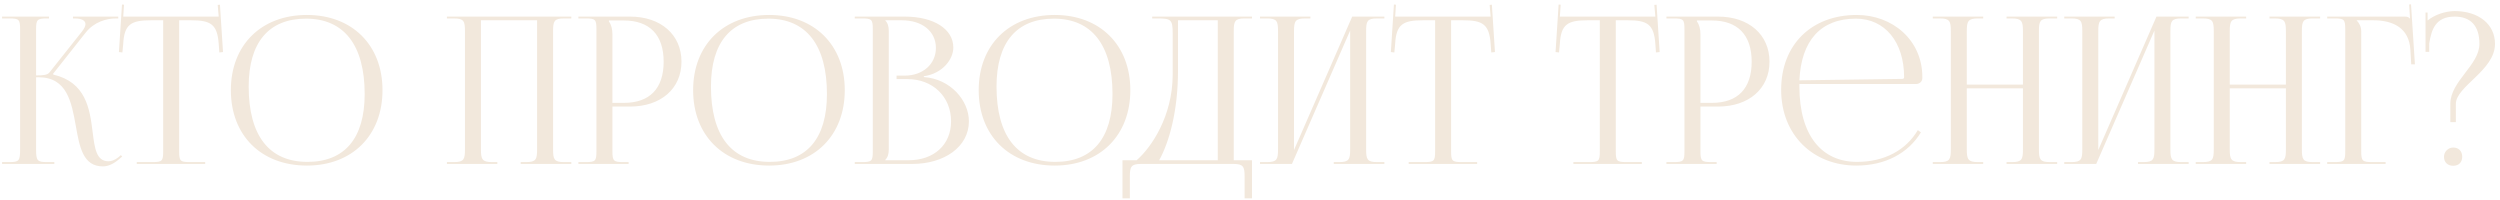 <?xml version="1.0" encoding="UTF-8"?> <svg xmlns="http://www.w3.org/2000/svg" width="488" height="39" viewBox="0 0 488 39" fill="none"><path d="M0.404 32V31.64H1.804C3.724 31.64 3.924 31.4 3.924 29.16V5.72C3.924 3.8 3.724 3.6 1.804 3.6H0.404V3.24H9.564V3.6H9.204C7.284 3.6 7.044 3.8 7.044 5.72V14.72C8.484 14.72 9.244 14.64 9.644 14.16L15.964 6.2C16.444 5.6 16.684 5.08 16.684 4.72C16.684 3.96 15.844 3.6 14.604 3.6H14.244V3.24H23.084V3.6H22.604C20.844 3.6 18.404 4.24 16.724 6.36L10.364 14.4L10.404 14.56C16.764 16.04 17.524 21.2 18.084 25.8C18.484 28.96 18.804 31.48 21.164 31.48C21.724 31.48 22.364 31.28 23.084 30.72L23.604 30.28L23.844 30.56L23.324 31C22.204 32 21.084 32.48 20.084 32.48C16.204 32.48 15.524 28.68 14.804 24.6C13.964 19.92 13.084 15.08 7.524 15.08H7.044V29.16C7.044 31.4 7.284 31.64 9.204 31.64H10.604V32H0.404ZM26.693 32V31.64H29.733C31.653 31.64 31.853 31.44 31.853 29.52V3.96H29.453C25.613 3.96 24.253 4.72 24.053 8.56L23.893 10.24L23.213 10.16L23.813 0.88L24.213 0.92L24.053 3.24H42.693L42.493 0.96L42.933 0.92L43.533 10.16L42.813 10.24L42.693 8.56C42.413 4.72 41.133 3.96 37.293 3.96H34.973V29.52C34.973 31.44 35.173 31.64 37.093 31.64H40.053V32H26.693ZM59.904 32.32C50.984 32.32 45.064 26.44 45.064 17.6C45.064 8.8 50.984 2.92 59.904 2.92C68.744 2.92 74.664 8.8 74.664 17.6C74.664 26.44 68.744 32.32 59.904 32.32ZM60.024 31.6C67.264 31.6 71.184 27 71.184 18.36C71.184 8.8 67.144 3.64 59.744 3.64C52.464 3.64 48.544 8.28 48.544 16.88C48.544 26.48 52.544 31.6 60.024 31.6ZM87.24 32V31.64H88.639C90.559 31.64 90.76 31.08 90.76 29.16V6.08C90.76 4.16 90.559 3.6 88.639 3.6H87.24V3.24H111.52V3.6H110.08C108.16 3.6 107.96 4.16 107.96 6.08V29.16C107.96 31.08 108.16 31.64 110.08 31.64H111.52V32H101.64V31.64H102.72C104.64 31.64 104.84 31.08 104.84 29.16V3.96H93.879V29.16C93.879 31.08 94.12 31.64 96.04 31.64H97.079V32H87.24ZM118.864 4V4.2C119.344 4.84 119.544 5.76 119.544 6.68V20.08H121.784C126.824 20.08 129.544 17.28 129.544 12.04C129.544 6.84 126.824 4 121.784 4H118.864ZM112.904 32V31.64H114.304C116.224 31.64 116.424 31.44 116.424 29.52V5.72C116.424 3.8 116.224 3.6 114.304 3.6H112.904V3.24H122.984C128.984 3.24 133.024 6.76 133.024 12.04C133.024 17.32 128.984 20.8 122.984 20.8H119.544V29.52C119.544 31.44 119.784 31.64 121.704 31.64H122.704V32H112.904ZM150.139 32.32C141.219 32.32 135.299 26.44 135.299 17.6C135.299 8.8 141.219 2.92 150.139 2.92C158.979 2.92 164.899 8.8 164.899 17.6C164.899 26.44 158.979 32.32 150.139 32.32ZM150.259 31.6C157.499 31.6 161.419 27 161.419 18.36C161.419 8.8 157.379 3.64 149.979 3.64C142.699 3.64 138.779 8.28 138.779 16.88C138.779 26.48 142.779 31.6 150.259 31.6ZM172.809 31.28H177.369C182.329 31.28 185.649 28.24 185.649 23.68C185.649 18.88 182.089 15.44 177.129 15.44H175.009V14.76H176.609C180.129 14.76 182.689 12.52 182.689 9.36C182.689 6.12 180.009 3.96 176.049 3.96H172.809V4C173.289 4.48 173.489 5.16 173.489 6.08V29.16C173.489 30.08 173.289 30.72 172.809 31.2V31.28ZM166.849 32V31.64H168.249C170.169 31.64 170.369 31.44 170.369 29.52V5.72C170.369 3.8 170.169 3.6 168.249 3.6H166.849V3.24H176.609C182.289 3.24 186.089 5.68 186.089 9.28C186.089 11.56 184.009 14.36 180.329 14.88V15.04C185.529 15.4 189.129 19.6 189.129 23.68C189.129 28.68 184.289 32 178.089 32H166.849ZM205.881 32.32C196.961 32.32 191.041 26.44 191.041 17.6C191.041 8.8 196.961 2.92 205.881 2.92C214.721 2.92 220.641 8.8 220.641 17.6C220.641 26.44 214.721 32.32 205.881 32.32ZM206.001 31.6C213.241 31.6 217.161 27 217.161 18.36C217.161 8.8 213.121 3.64 205.721 3.64C198.441 3.64 194.521 8.28 194.521 16.88C194.521 26.48 198.521 31.6 206.001 31.6ZM219.108 31.28H221.868C224.788 28.76 228.868 22.64 228.908 14.68V6.56C228.908 3.76 228.588 3.6 225.788 3.6H224.908V3.24H244.388V3.6H242.948C241.028 3.6 240.828 4.16 240.828 6.08V31.28H244.388V38.72H242.948V34.48C242.948 32.56 242.708 32 240.788 32H222.708C220.788 32 220.548 32.56 220.548 34.48V38.72H219.108V31.28ZM226.268 31.28H237.708V3.96H229.948V13.72C229.948 21.68 228.228 27.76 226.268 31.28ZM245.95 32V31.64H247.35C249.27 31.64 249.47 31.08 249.47 29.16V6.08C249.47 4.16 249.27 3.6 247.35 3.6H245.95V3.24H255.79V3.6H254.75C252.83 3.6 252.59 4.16 252.59 6.08V29.28L263.95 3.24H270.23V3.6H268.79C266.87 3.6 266.67 4.16 266.67 6.08V29.16C266.67 31.08 266.87 31.64 268.79 31.64H270.23V32H260.35V31.64H261.43C263.35 31.64 263.55 31.08 263.55 29.16V5.96L252.19 32H245.95ZM274.975 32V31.64H278.015C279.935 31.64 280.135 31.44 280.135 29.52V3.96H277.735C273.895 3.96 272.535 4.72 272.335 8.56L272.175 10.24L271.495 10.16L272.095 0.88L272.495 0.92L272.335 3.24H290.975L290.775 0.96L291.215 0.92L291.815 10.16L291.095 10.24L290.975 8.56C290.695 4.72 289.415 3.96 285.575 3.96H283.255V29.52C283.255 31.44 283.455 31.64 285.375 31.64H288.335V32H274.975ZM307.123 32V31.64H310.163C312.083 31.64 312.283 31.44 312.283 29.52V3.96H309.883C306.043 3.96 304.683 4.72 304.483 8.56L304.323 10.24L303.643 10.16L304.243 0.88L304.643 0.92L304.483 3.24H323.123L322.923 0.96L323.363 0.92L323.963 10.16L323.243 10.24L323.123 8.56C322.843 4.72 321.563 3.96 317.723 3.96H315.403V29.52C315.403 31.44 315.603 31.64 317.523 31.64H320.483V32H307.123ZM331.246 4V4.2C331.726 4.84 331.926 5.76 331.926 6.68V20.08H334.166C339.206 20.08 341.926 17.28 341.926 12.04C341.926 6.84 339.206 4 334.166 4H331.246ZM325.286 32V31.64H326.686C328.606 31.64 328.806 31.44 328.806 29.52V5.72C328.806 3.8 328.606 3.6 326.686 3.6H325.286V3.24H335.366C341.366 3.24 345.406 6.76 345.406 12.04C345.406 17.32 341.366 20.8 335.366 20.8H331.926V29.52C331.926 31.44 332.166 31.64 334.086 31.64H335.086V32H325.286ZM351.241 16.4C351.241 16.56 351.241 16.72 351.241 16.88C351.241 26.48 355.641 31.6 362.481 31.6C367.841 31.6 372.041 29.32 374.361 25.4L374.961 25.84C372.481 29.92 368.001 32.32 362.361 32.32C353.961 32.32 347.681 26.4 347.681 17.52C347.681 8.76 353.561 2.92 362.441 2.92C369.401 2.92 375.241 7.8 375.241 15.04V15.24C375.241 15.92 374.681 16.4 374.001 16.4H351.241ZM351.241 15.68L371.361 15.4C371.561 15.4 371.681 15.28 371.681 15.04C371.681 8.2 367.921 3.64 362.281 3.64C355.441 3.64 351.601 7.88 351.241 15.68ZM377.279 32V31.64H378.679C380.599 31.64 380.799 31.08 380.799 29.16V6.08C380.799 4.16 380.599 3.6 378.679 3.6H377.279V3.24H387.119V3.6H386.079C384.159 3.6 383.919 4.16 383.919 6.08V16.52H394.879V6.08C394.879 4.16 394.639 3.6 392.719 3.6H391.679V3.24H401.559V3.6H400.119C398.199 3.6 397.999 4.16 397.999 6.08V29.16C397.999 31.08 398.199 31.64 400.119 31.64H401.559V32H391.679V31.64H392.759C394.679 31.64 394.879 31.08 394.879 29.16V17.24H383.919V29.16C383.919 31.08 384.159 31.64 386.079 31.64H387.119V32H377.279ZM402.943 32V31.64H404.343C406.263 31.64 406.463 31.08 406.463 29.16V6.08C406.463 4.16 406.263 3.6 404.343 3.6H402.943V3.24H412.783V3.6H411.743C409.823 3.6 409.583 4.16 409.583 6.08V29.28L420.943 3.24H427.223V3.6H425.783C423.863 3.6 423.663 4.16 423.663 6.08V29.16C423.663 31.08 423.863 31.64 425.783 31.64H427.223V32H417.343V31.64H418.423C420.343 31.64 420.543 31.08 420.543 29.16V5.96L409.183 32H402.943ZM428.607 32V31.64H430.007C431.927 31.64 432.127 31.08 432.127 29.16V6.08C432.127 4.16 431.927 3.6 430.007 3.6H428.607V3.24H438.447V3.6H437.407C435.487 3.6 435.247 4.16 435.247 6.08V16.52H446.207V6.08C446.207 4.16 445.967 3.6 444.047 3.6H443.007V3.24H452.887V3.6H451.447C449.527 3.6 449.327 4.16 449.327 6.08V29.16C449.327 31.08 449.527 31.64 451.447 31.64H452.887V32H443.007V31.64H444.087C446.007 31.64 446.207 31.08 446.207 29.16V17.24H435.247V29.16C435.247 31.08 435.487 31.64 437.407 31.64H438.447V32H428.607ZM454.271 32V31.64H455.671C457.591 31.64 457.791 31.44 457.791 29.52V5.72C457.791 3.8 457.591 3.6 455.671 3.6H454.271V3.24H469.311C469.951 3.24 470.111 3.32 470.391 3.6H470.431L470.271 0.88L470.631 0.84L471.391 12.56H470.671L470.511 9.76C470.271 5.44 467.111 3.96 463.271 3.96H460.031V4C460.511 4.48 460.911 5.2 460.911 6.08V29.52C460.911 31.44 461.151 31.64 463.071 31.64H465.671V32H454.271ZM478.864 28.8C479.904 28.8 480.624 29.48 480.624 30.6C480.624 31.64 479.984 32.36 478.864 32.36C477.824 32.36 477.064 31.72 477.064 30.6C477.064 29.64 477.864 28.8 478.864 28.8ZM474.184 10.12H473.464V2.44H473.864V4C475.304 2.84 477.304 2.2 479.104 2.16C483.824 2.16 487.024 4.72 487.024 8.56C487.024 13.76 479.384 16.84 479.384 20.28V23.84H478.304V20.28C478.304 15.84 483.984 12.72 483.984 8.56C483.984 5.08 482.304 3.24 479.144 3.24C475.384 3.24 474.624 5.8 474.184 8.48V10.12Z" fill="#F2E8DC"></path></svg> 